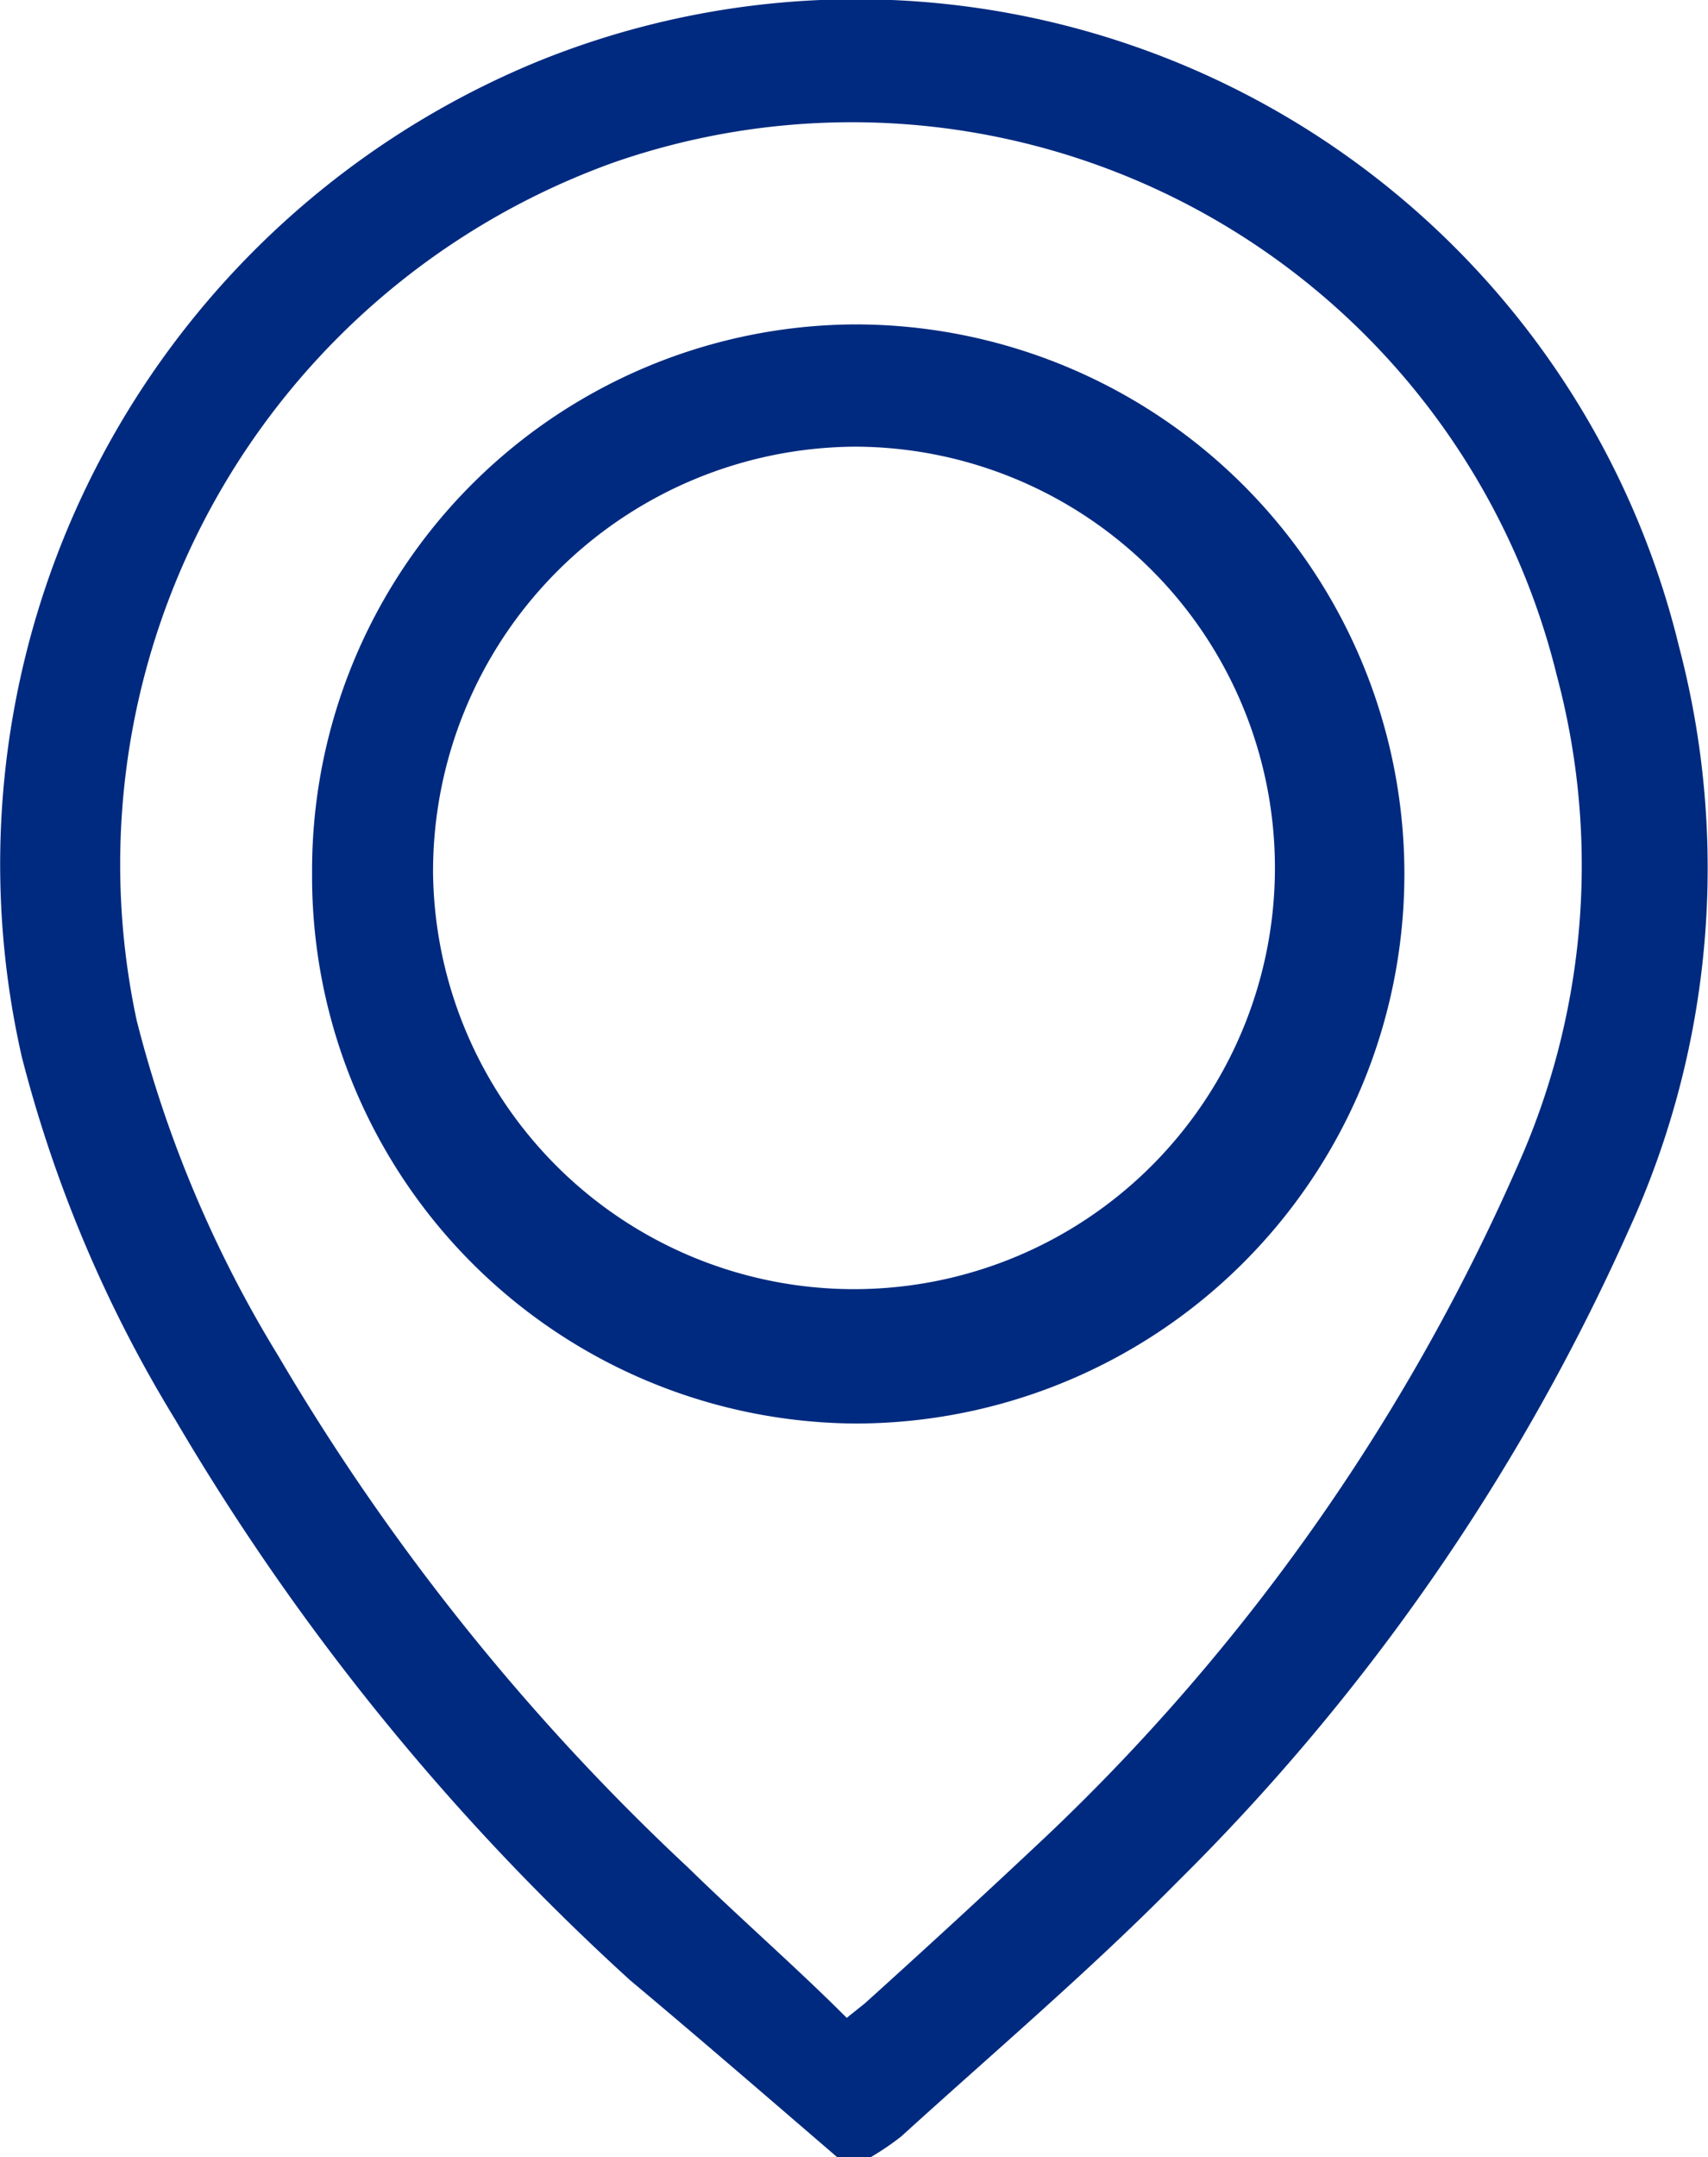 <svg xmlns="http://www.w3.org/2000/svg" viewBox="0 0 14.12 17.82"><defs><style>.cls-1{fill:#002a7f;}</style></defs><title>Asset 2</title><g id="Layer_2" data-name="Layer 2"><g id="Layer_1-2" data-name="Layer 1"><path class="cls-1" d="M6.92,17.82c-.57-.49-1.16-1-1.71-1.46a19.83,19.83,0,0,1-3.76-4.63,10.93,10.93,0,0,1-1.27-3A7.17,7.17,0,0,1,4.44.51a7,7,0,0,1,9.44,4.83,7.18,7.18,0,0,1-.41,4.81,17.76,17.76,0,0,1-3.73,5.39c-.73.74-1.52,1.41-2.29,2.11a2.27,2.27,0,0,1-.25.17ZM7,16.67l.15-.12c.51-.46,1-.91,1.51-1.39a17.09,17.09,0,0,0,3.93-5.63,6.07,6.07,0,0,0,.28-3.95A6,6,0,0,0,5.08,1.34,6.16,6.16,0,0,0,1.13,8.43,10,10,0,0,0,2.3,11.2a18.87,18.87,0,0,0,3.39,4.23C6.12,15.85,6.58,16.25,7,16.67Z"/><path class="cls-1" d="M2.58,7.21A4.51,4.51,0,0,1,7.07,2.68a4.54,4.54,0,0,1,0,9.08A4.52,4.52,0,0,1,2.58,7.21Zm1,0A3.48,3.48,0,1,0,7.07,3.69,3.51,3.51,0,0,0,3.58,7.21Z"/></g></g></svg>